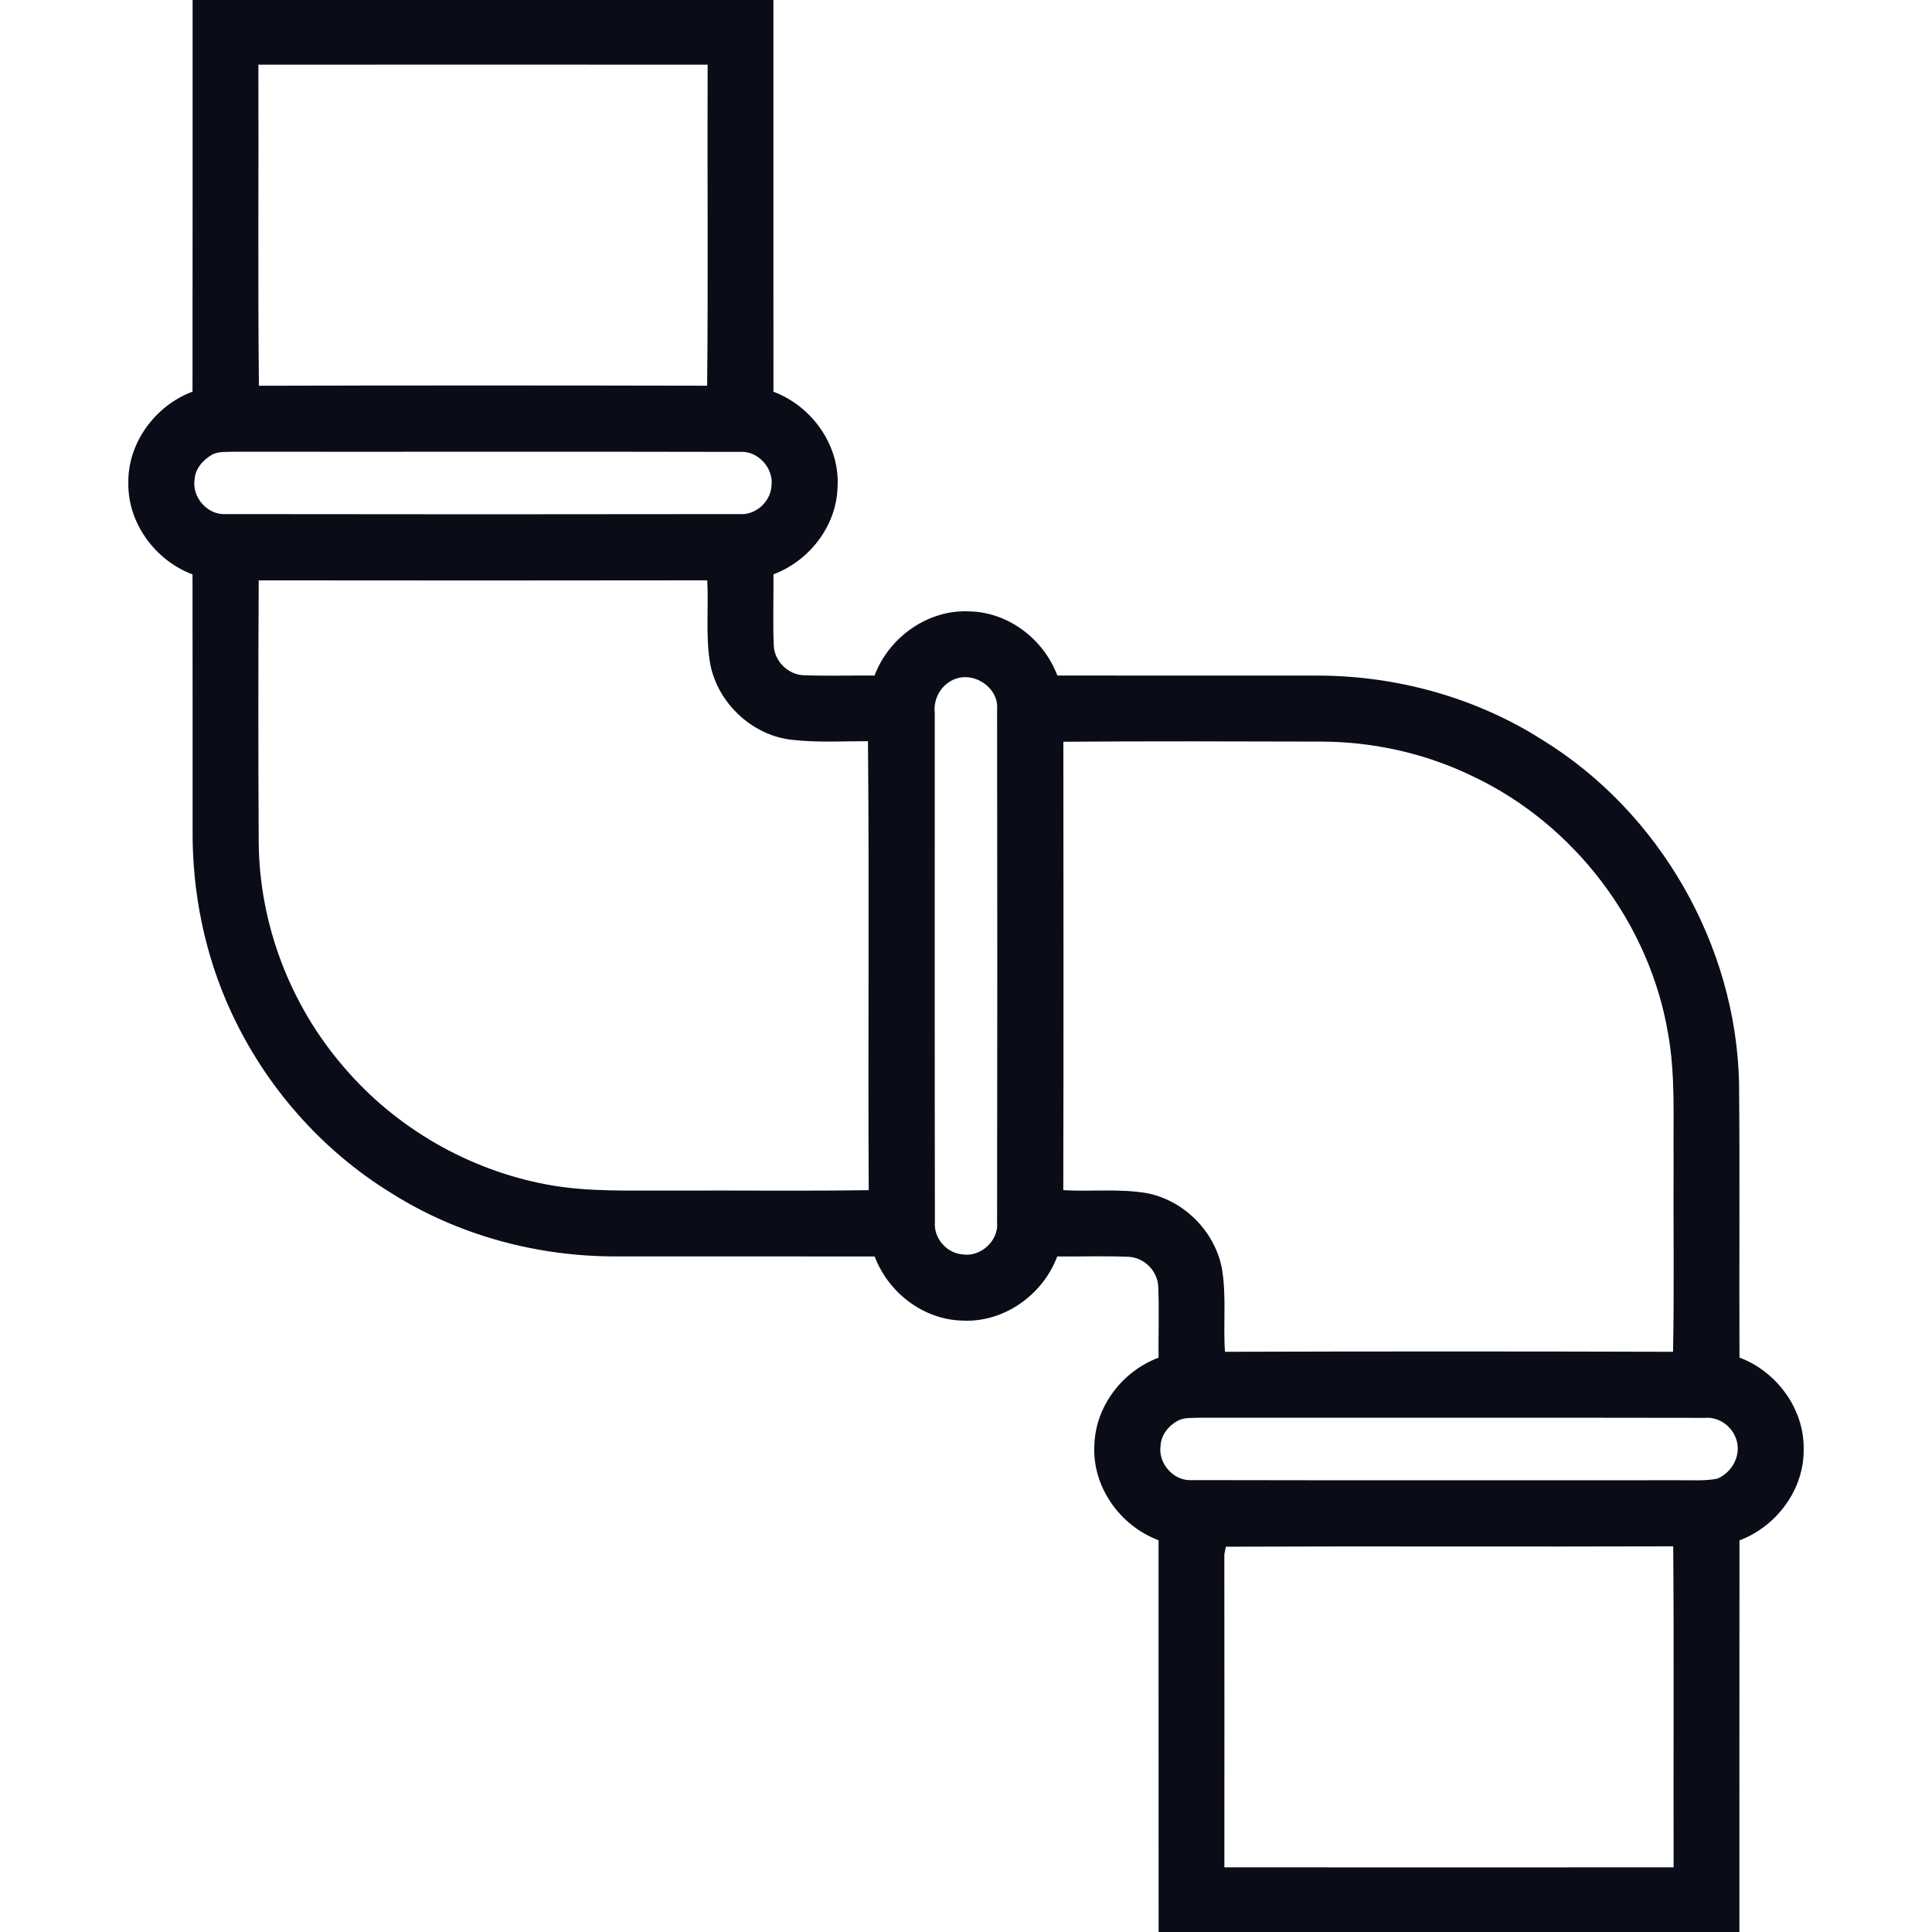 <?xml version="1.0" encoding="UTF-8"?> <svg xmlns="http://www.w3.org/2000/svg" width="512pt" height="512pt" viewBox="0 0 512 512" version="1.1"><g id="#0a0c18ff"><path fill="#0a0c18" opacity="1.00" d=" M 51.04 0.00 L 204.96 0.00 C 204.97 34.61 204.95 69.21 204.97 103.82 C 215.17 107.62 222.59 118.01 221.97 129.01 C 221.70 139.33 214.54 148.61 204.98 152.20 C 205.03 158.52 204.79 164.85 205.06 171.17 C 205.29 175.24 208.80 178.74 212.88 178.94 C 219.17 179.20 225.47 178.97 231.77 179.02 C 235.58 168.84 246.00 161.42 256.98 162.03 C 267.31 162.25 276.62 169.47 280.21 179.02 C 303.16 179.07 326.10 179.02 349.05 179.04 C 370.03 179.03 391.09 184.82 408.82 196.13 C 439.85 215.24 460.03 250.48 460.87 286.92 C 461.09 311.20 460.88 335.49 460.98 359.77 C 470.85 363.48 478.16 373.37 477.99 384.03 C 478.16 394.67 470.83 404.52 460.98 408.21 C 460.94 442.81 460.97 477.40 460.96 512.00 L 307.04 512.00 C 307.03 477.39 307.05 442.79 307.03 408.18 C 296.84 404.38 289.42 394.00 290.02 383.01 C 290.29 372.69 297.45 363.39 307.02 359.80 C 306.97 353.49 307.21 347.16 306.94 340.86 C 306.72 336.79 303.24 333.29 299.17 333.07 C 292.85 332.79 286.51 333.04 280.18 332.97 C 276.38 343.16 265.99 350.58 255.00 349.97 C 244.68 349.71 235.39 342.54 231.80 332.98 C 208.87 332.94 185.94 332.98 163.01 332.96 C 142.23 332.97 121.37 327.33 103.76 316.22 C 85.18 304.84 70.22 287.75 61.15 267.96 C 54.26 252.98 50.92 236.46 51.04 219.99 C 51.03 197.41 51.06 174.82 51.02 152.23 C 41.17 148.52 33.86 138.67 34.01 128.03 C 33.82 117.37 41.15 107.48 51.02 103.79 C 51.06 69.19 51.03 34.60 51.04 0.00 M 68.47 17.14 C 68.58 45.50 68.30 73.88 68.62 102.23 C 108.21 102.12 147.80 102.14 187.40 102.22 C 187.69 73.87 187.42 45.50 187.53 17.14 C 147.84 17.11 108.16 17.11 68.47 17.14 M 56.35 120.40 C 53.90 121.80 51.72 124.14 51.56 127.10 C 50.84 131.88 55.14 136.66 59.99 136.24 C 105.33 136.31 150.67 136.31 196.01 136.24 C 200.20 136.58 204.15 133.03 204.44 128.88 C 205.15 124.09 200.82 119.32 195.96 119.76 C 151.32 119.65 106.68 119.76 62.04 119.71 C 60.15 119.82 58.11 119.58 56.35 120.40 M 68.56 222.96 C 68.65 244.78 76.90 266.40 91.19 282.87 C 104.88 298.92 124.19 310.05 144.93 313.91 C 155.82 315.97 166.95 315.43 177.98 315.52 C 195.39 315.44 212.81 315.66 230.22 315.41 C 230.01 275.75 230.39 236.07 230.02 196.42 C 223.39 196.41 216.72 196.82 210.11 196.08 C 199.21 195.03 189.73 185.95 188.08 175.15 C 187.01 168.07 187.80 160.91 187.43 153.79 C 147.81 153.86 108.18 153.84 68.56 153.80 C 68.43 176.85 68.43 199.91 68.56 222.96 M 252.37 180.27 C 249.13 181.87 247.31 185.44 247.72 189.00 C 247.73 233.98 247.67 278.96 247.76 323.93 C 247.39 328.12 250.90 332.12 255.07 332.43 C 259.87 333.19 264.68 328.84 264.24 323.96 C 264.31 278.66 264.31 233.35 264.24 188.05 C 264.78 182.05 257.66 177.54 252.37 180.27 M 281.80 196.57 C 281.84 236.18 281.87 275.80 281.78 315.41 C 289.20 315.84 296.69 314.93 304.05 316.22 C 313.75 318.15 321.85 326.26 323.78 335.96 C 325.09 343.33 324.11 350.82 324.63 358.24 C 364.21 358.12 403.80 358.12 443.38 358.24 C 443.71 341.18 443.42 324.10 443.52 307.04 C 443.40 296.06 444.02 284.97 442.09 274.11 C 437.22 244.70 417.18 218.39 390.23 205.69 C 377.75 199.64 363.92 196.56 350.07 196.53 C 327.31 196.47 304.55 196.40 281.80 196.57 M 312.34 376.39 C 309.79 377.70 307.72 380.17 307.56 383.13 C 306.86 387.91 311.16 392.67 316.01 392.24 C 359.00 392.34 401.99 392.25 444.98 392.28 C 448.34 392.23 451.75 392.52 455.08 391.87 C 459.19 390.17 461.70 385.30 459.98 381.03 C 458.76 377.81 455.39 375.44 451.90 375.75 C 407.25 375.66 362.60 375.75 317.95 375.71 C 316.08 375.82 314.07 375.59 312.34 376.39 M 324.46 411.96 C 324.50 439.59 324.48 467.23 324.47 494.86 C 364.16 494.90 403.84 494.89 443.53 494.86 C 443.44 466.50 443.65 438.14 443.42 409.79 C 403.90 409.93 364.38 409.72 324.86 409.89 C 324.76 410.41 324.56 411.44 324.46 411.96 Z"></path></g></svg> 
